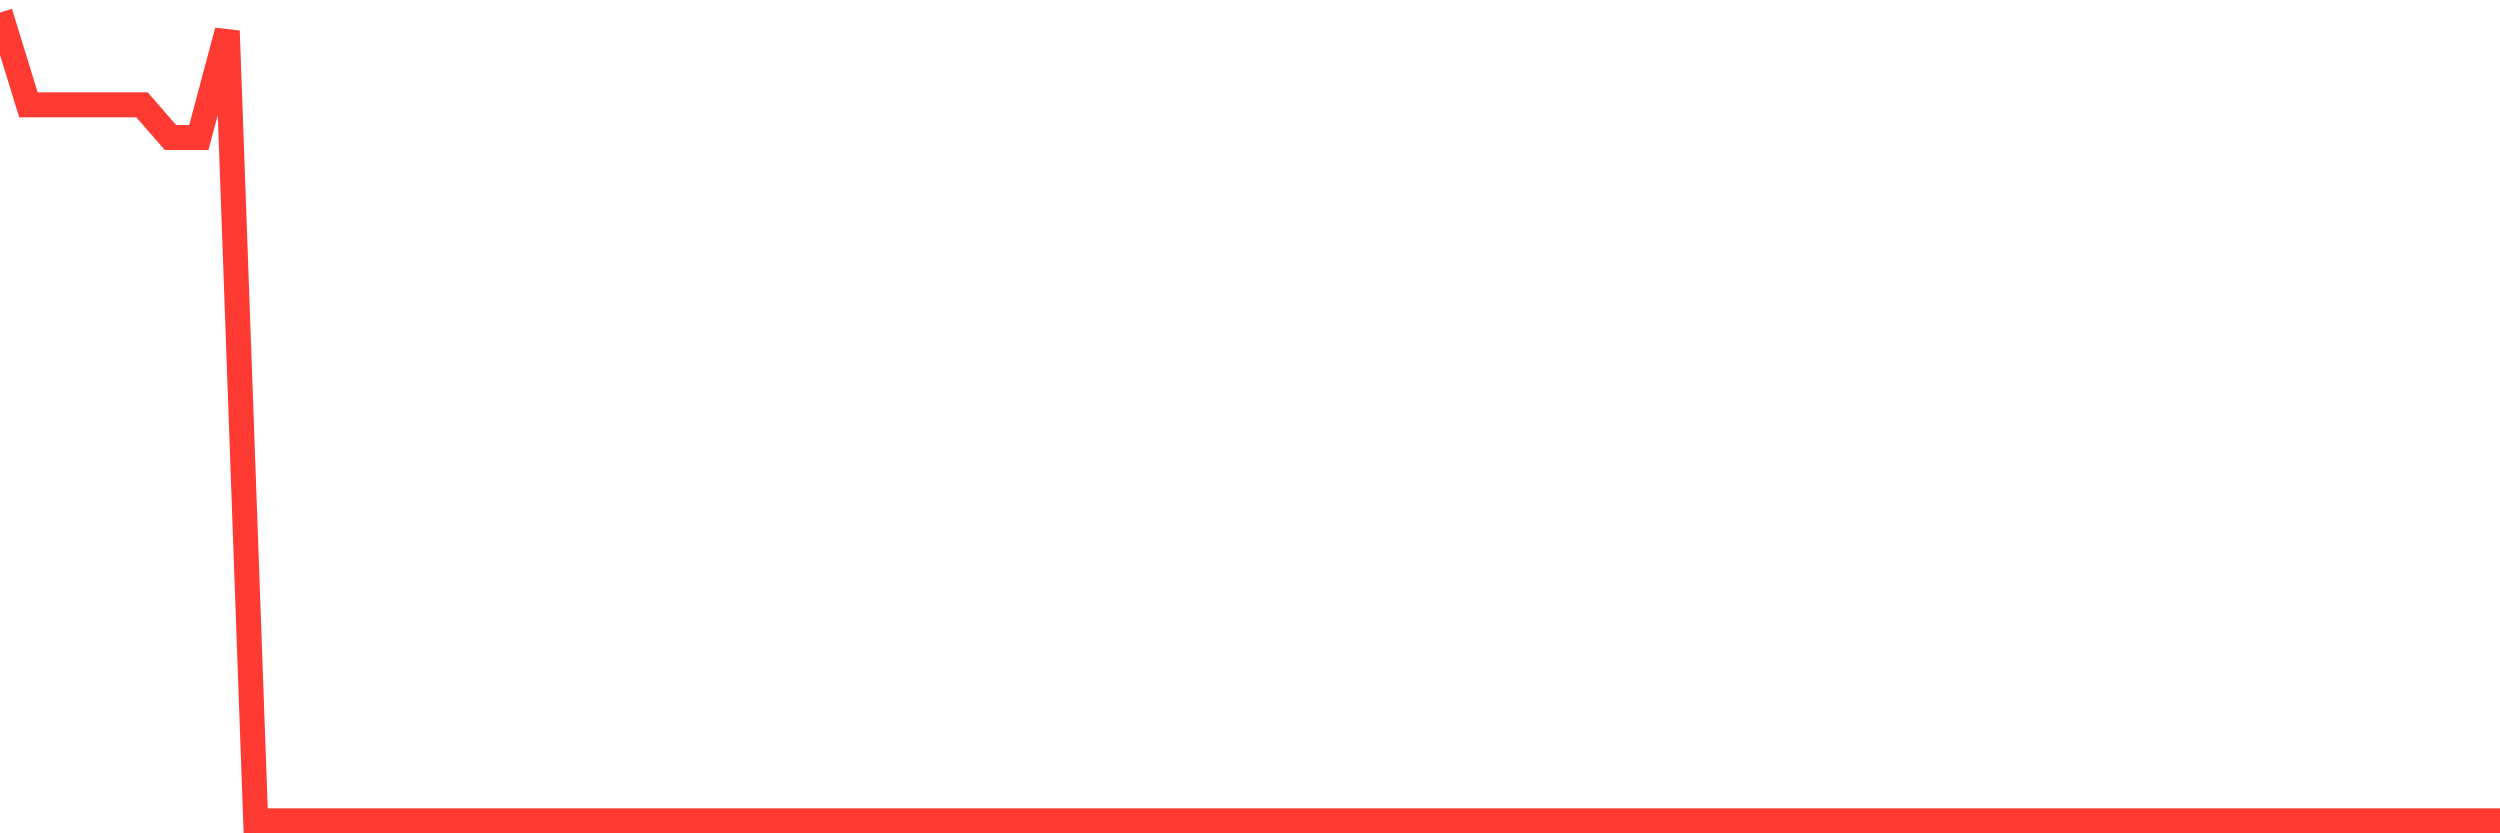 <svg
  xmlns="http://www.w3.org/2000/svg"
  xmlns:xlink="http://www.w3.org/1999/xlink"
  width="120"
  height="40"
  viewBox="0 0 120 40"
  preserveAspectRatio="none"
>
  <polyline
    points="0,0.6 1.364,5.032 2.727,5.032 4.091,5.032 5.455,5.032 6.818,5.032 8.182,6.6 9.545,6.6 10.909,1.485 12.273,39.4 13.636,39.4 15,39.4 16.364,39.4 17.727,39.4 19.091,39.4 20.455,39.4 21.818,39.4 23.182,39.4 24.545,39.4 25.909,39.4 27.273,39.4 28.636,39.4 30,39.4 31.364,39.4 32.727,39.4 34.091,39.4 35.455,39.4 36.818,39.4 38.182,39.4 39.545,39.4 40.909,39.4 42.273,39.4 43.636,39.4 45,39.4 46.364,39.4 47.727,39.4 49.091,39.4 50.455,39.4 51.818,39.4 53.182,39.4 54.545,39.4 55.909,39.4 57.273,39.4 58.636,39.4 60,39.4 61.364,39.4 62.727,39.4 64.091,39.4 65.455,39.4 66.818,39.4 68.182,39.4 69.545,39.4 70.909,39.4 72.273,39.4 73.636,39.4 75,39.4 76.364,39.4 77.727,39.4 79.091,39.4 80.455,39.4 81.818,39.4 83.182,39.4 84.545,39.4 85.909,39.4 87.273,39.4 88.636,39.4 90,39.4 91.364,39.4 92.727,39.4 94.091,39.4 95.455,39.4 96.818,39.4 98.182,39.4 99.545,39.4 100.909,39.4 102.273,39.4 103.636,39.4 105,39.4 106.364,39.4 107.727,39.4 109.091,39.4 110.455,39.4 111.818,39.4 113.182,39.4 114.545,39.4 115.909,39.4 117.273,39.4 118.636,39.4 120,39.4"
    fill="none"
    stroke="#ff3a33"
    stroke-width="1.2"
  >
  </polyline>
</svg>